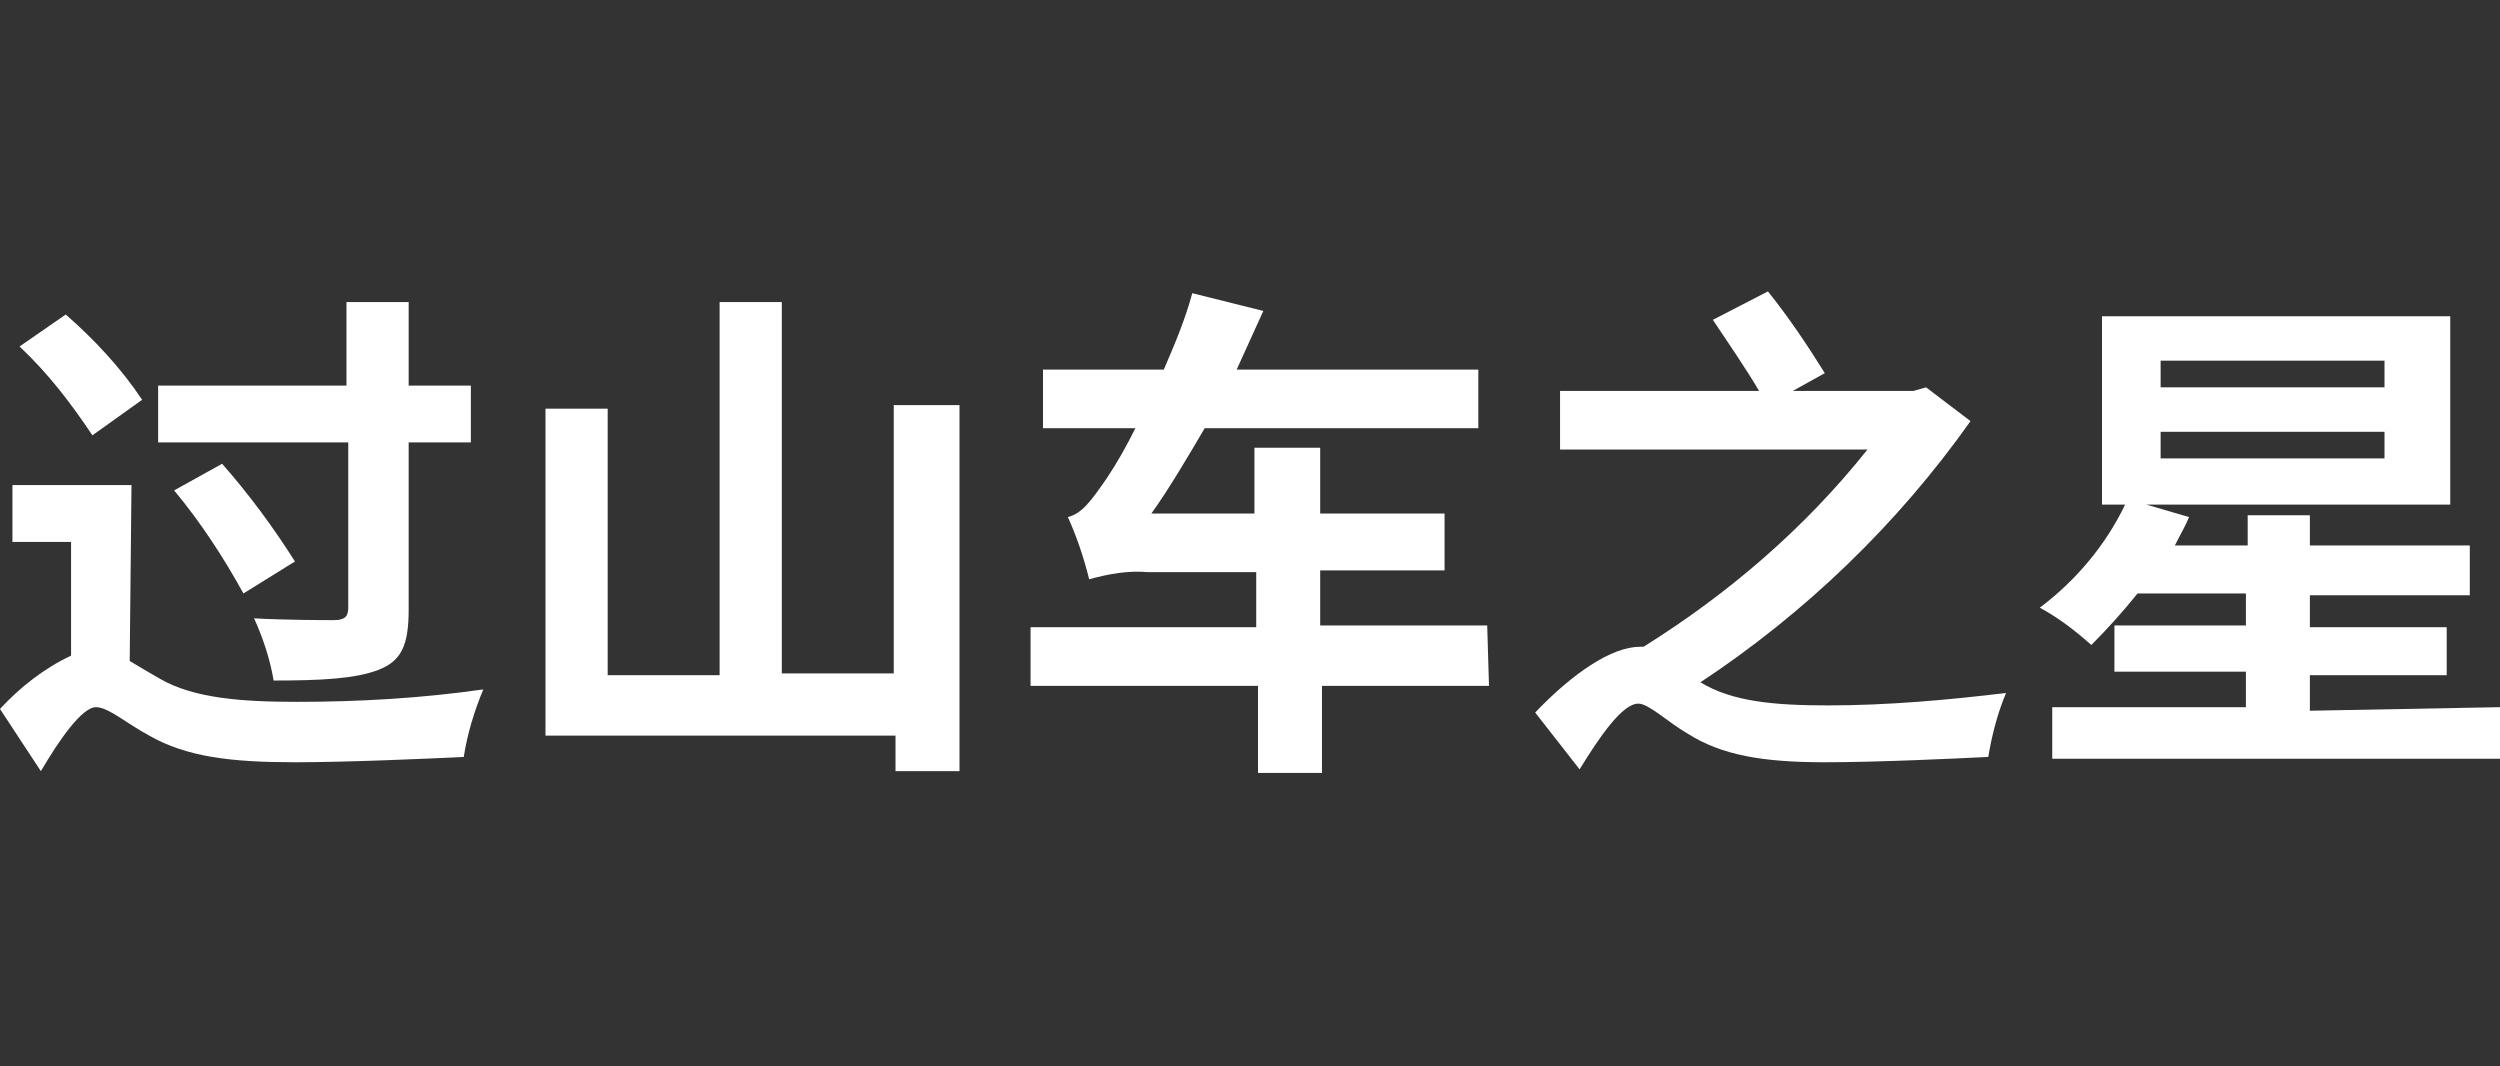 <?xml version="1.0" encoding="UTF-8"?><svg id="Layer_1" xmlns="http://www.w3.org/2000/svg" viewBox="0 0 140.7 60"><rect x="0" y="0" width="140.7" height="60" fill="#333333" stroke="none"/><defs><style>.cls-1{fill:#fff;}</style></defs><g id="Layer_2"><path class="cls-1" d="M7.3,37.2c.5,.3,1,.6,1.7,1,1.9,1.1,4.6,1.3,7.7,1.3,3.5,0,7-.2,10.5-.7-.5,1.2-.9,2.5-1.1,3.8-2,.1-6.6,.3-9.5,.3-3.6,0-6.1-.3-8.2-1.5-1.3-.7-2.3-1.6-3-1.6-.8,0-2.1,1.9-3.1,3.6l-2.3-3.5c1.1-1.2,2.5-2.3,4-3v-6.4H.7v-3.2H7.4l-.1,9.9Zm-2.1-12.7c-1.2-1.8-2.5-3.5-4.1-5l2.6-1.8c1.6,1.4,3.1,3,4.3,4.8l-2.8,2Zm14.4,.4H8.9v-3.2h10.6v-4.7h3.5v4.7h3.5v3.2h-3.5v9.4c0,2-.4,2.9-1.7,3.4-1.3,.5-3.2,.6-5.9,.6-.2-1.2-.6-2.4-1.1-3.5,1.8,.1,3.9,.1,4.5,.1s.8-.2,.8-.7c0,0,0-9.3,0-9.3Zm-7.1,1.2c1.5,1.7,2.9,3.6,4.1,5.5l-2.9,1.8c-1.1-2-2.4-4-3.9-5.8l2.7-1.5Z"/><path class="cls-1" d="M54,22.8v20.6h-3.6v-2H30.7V23h3.5v15h6.3V17h3.5v20.9h6.3v-15.1h3.7Z"/><path class="cls-1" d="M83.8,38.6h-9.4v4.9h-3.6v-4.9h-12.8v-3.3h12.7v-3.1h-6.1c-1.1-.1-2.2,.1-3.3,.4-.3-1.2-.7-2.4-1.2-3.5,.8-.2,1.3-.9,2.2-2.2,.6-.9,1.1-1.8,1.6-2.8h-5.2v-3.3h6.8c.6-1.4,1.2-2.8,1.6-4.3l4,1c-.5,1.1-1,2.2-1.5,3.3h13.6v3.3h-15.4c-1,1.7-2,3.4-3,4.8h5.8v-3.7h3.7v3.7h7v3.2h-7v3.1h9.4l.1,3.4Z"/><path class="cls-1" d="M110.9,23.7c-4.1,5.8-9.3,10.8-15.2,14.7,1.8,1.1,4.2,1.3,7.2,1.3,3.3,0,6.7-.3,10-.7-.5,1.2-.8,2.4-1,3.6-2,.1-6.3,.3-9.2,.3-3.5,0-5.8-.4-7.7-1.6-1.2-.7-2.2-1.7-2.8-1.7-.9,0-2.2,1.9-3.3,3.7l-2.5-3.2c2.1-2.2,4.3-3.7,5.9-3.7h.2c4.8-3,9.1-6.7,12.6-11.1h-17.3v-3.3h11.2c-.7-1.2-1.8-2.8-2.6-4l3.1-1.6c1.2,1.5,2.2,3,3.2,4.6l-1.8,1h6.8l.7-.2,2.5,1.9Z"/><path class="cls-1" d="M140.7,39.8v2.9h-25.2v-2.9h10.9v-2h-7.4v-2.6h7.4v-1.8h-6.1c-.8,1-1.7,2-2.6,2.9-.9-.8-1.8-1.5-2.9-2.1,2-1.5,3.7-3.5,4.8-5.8h-1.3v-10.6h19.6v10.6h-17.1l2.4,.7c-.2,.5-.5,1-.8,1.6h4.1v-1.7h3.5v1.7h9v2.8h-9v1.8h7.7v2.7h-7.7v2l10.7-.2Zm-19.1-18h12.6v-1.5h-12.6v1.5Zm0,4h12.6v-1.5h-12.6v1.5Z"/></g></svg>